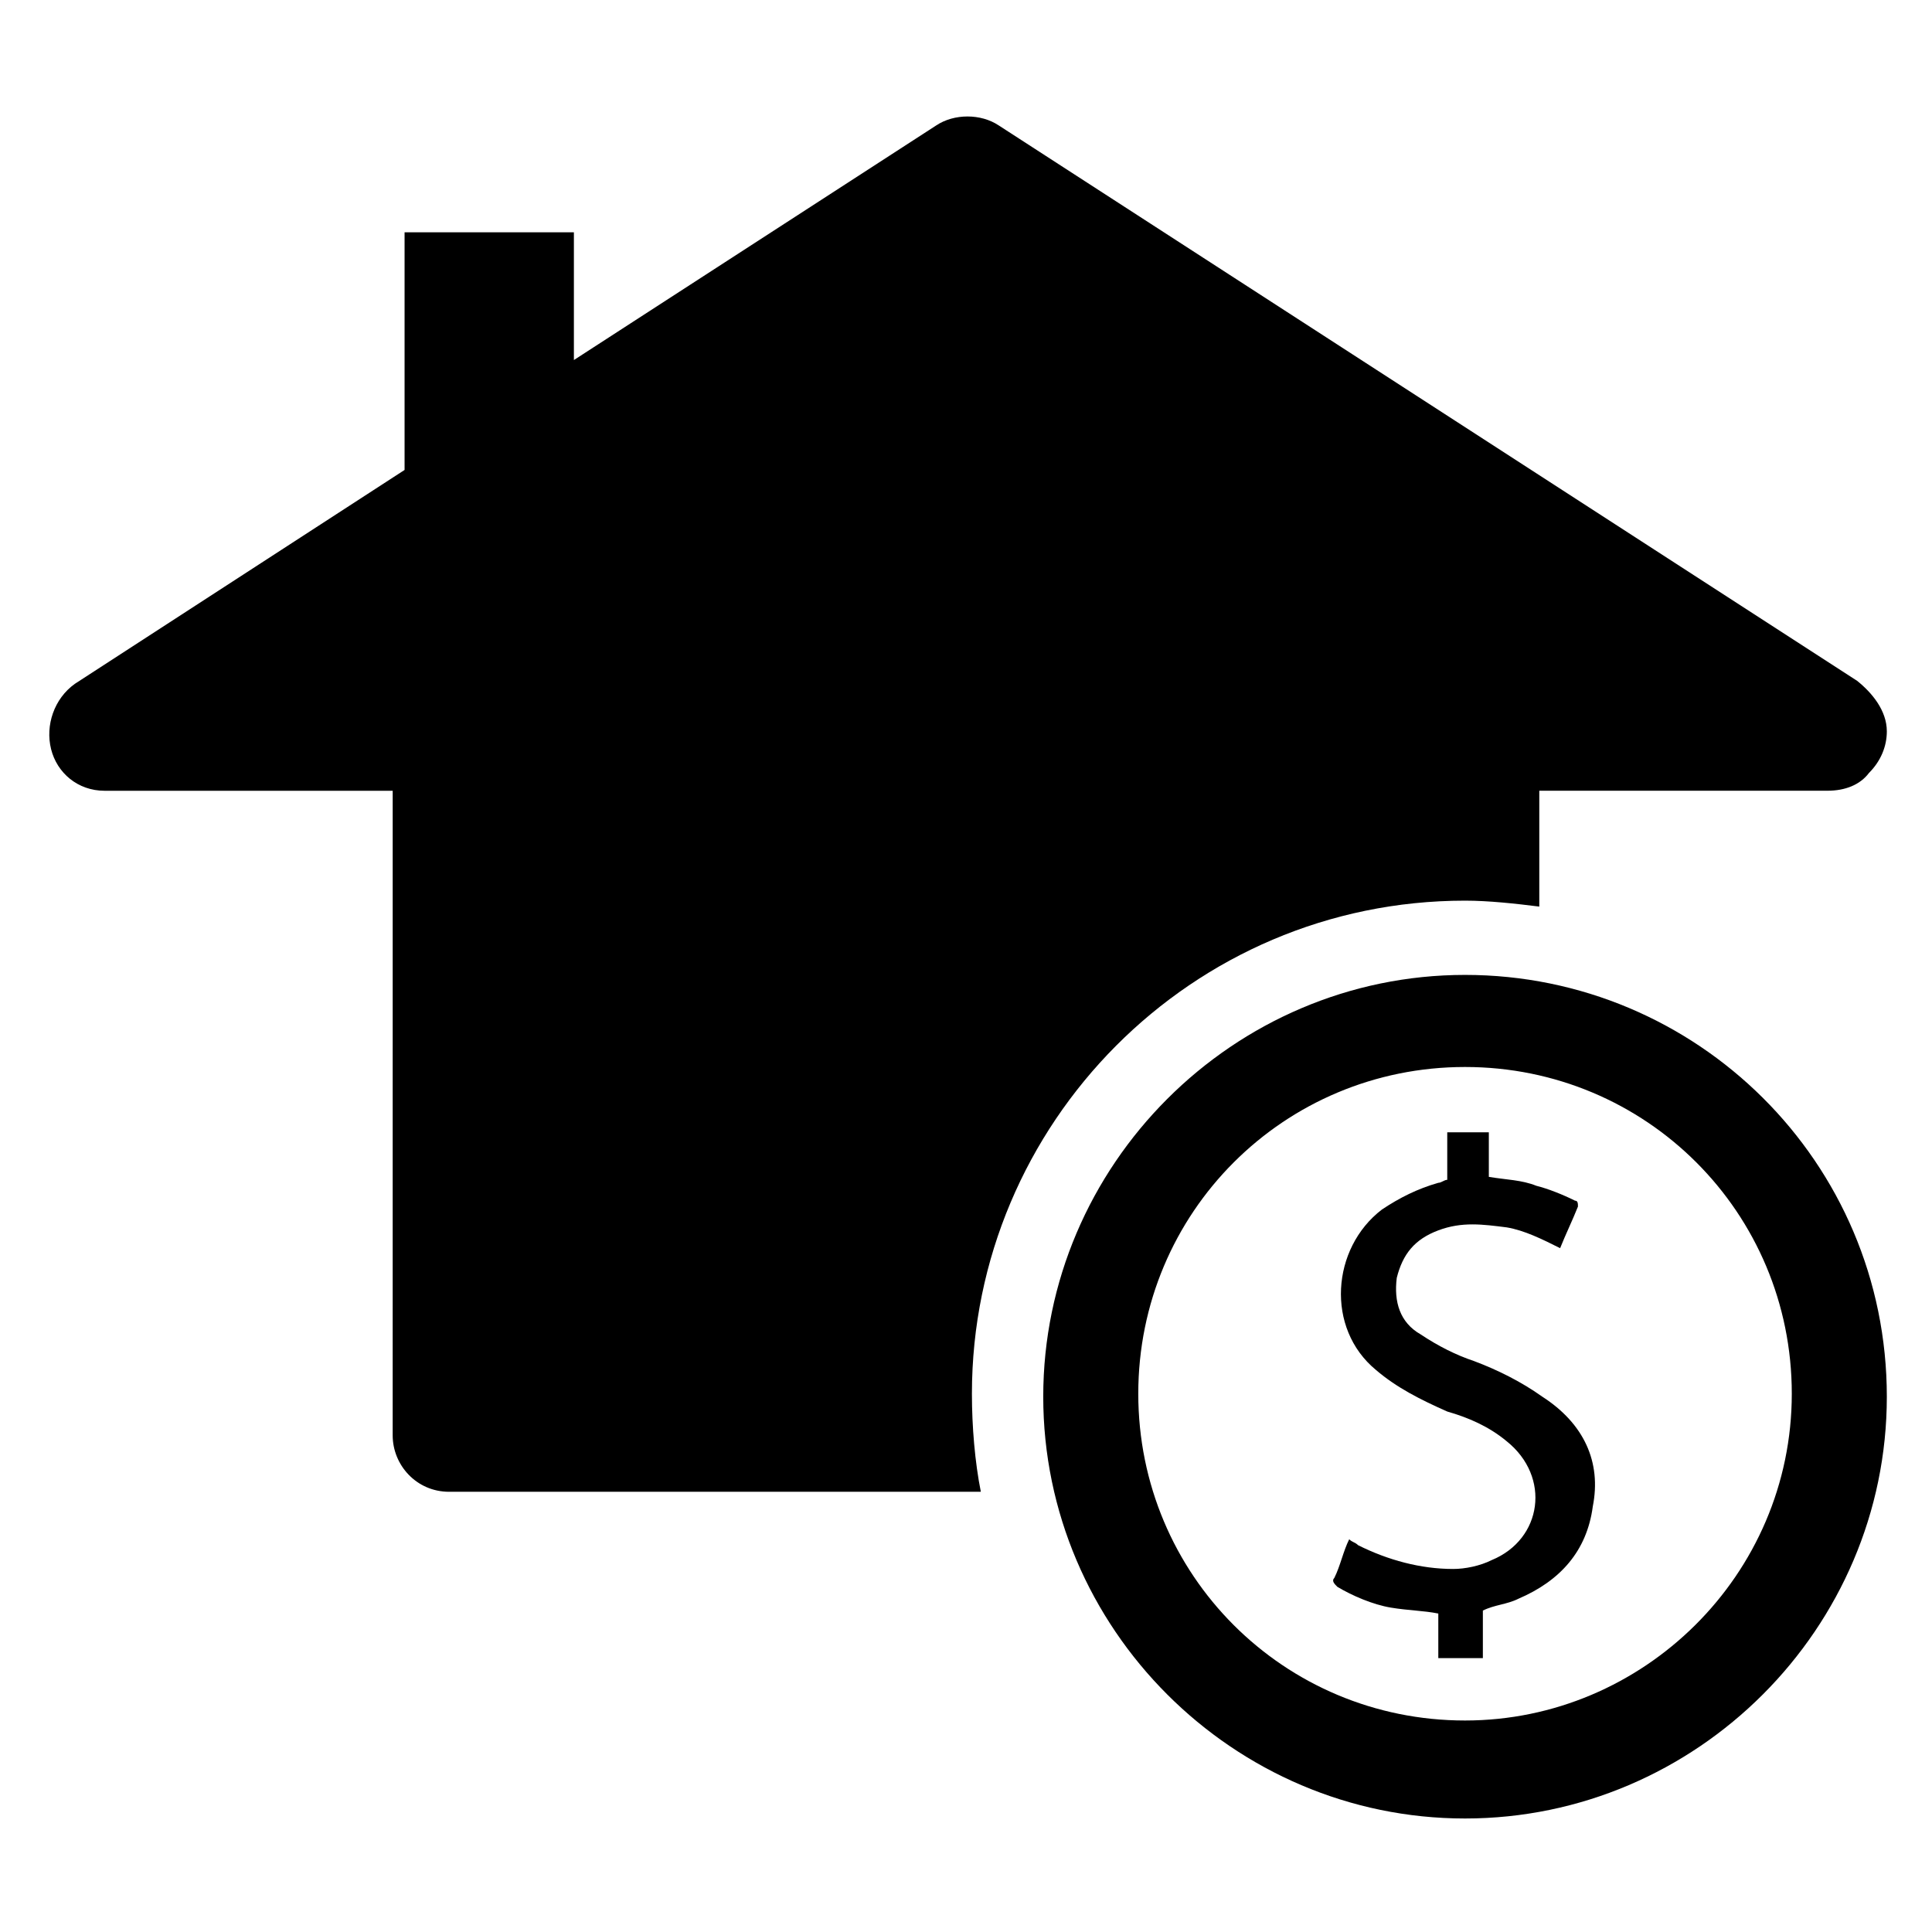 <?xml version="1.0" encoding="UTF-8"?>
<!-- Uploaded to: ICON Repo, www.svgrepo.com, Generator: ICON Repo Mixer Tools -->
<svg fill="#000000" width="800px" height="800px" version="1.1" viewBox="144 144 512 512" xmlns="http://www.w3.org/2000/svg">
 <g>
  <path d="m532.25 402.36c-61.402 0-111.78 50.383-111.78 111.78 0 61.402 50.383 111.78 111.78 111.78 61.402 0 111.78-50.383 111.78-111.78 0-62.188-50.383-111.78-111.78-111.78zm0 197.59c-48.02 0-86.594-38.574-86.594-86.594s38.574-86.594 86.594-86.594 86.594 38.574 86.594 86.594c-0.004 48.02-39.363 86.594-86.594 86.594z"/>
  <path d="m566.1 543.27c-1.574 11.809-8.66 19.68-19.68 24.402-3.148 1.574-6.297 1.574-9.445 3.148v12.594h-11.809v-11.809c-3.938-0.789-7.871-0.789-12.594-1.574-4.723-0.789-10.234-3.148-14.168-5.512-0.789-0.789-1.574-1.574-0.789-2.363 1.574-3.148 2.363-7.086 3.938-10.234 0.789 0.789 1.574 0.789 2.363 1.574 7.871 3.938 16.531 6.297 25.191 6.297 3.148 0 7.086-0.789 10.234-2.363 13.383-5.512 15.742-22.043 3.938-31.488-4.723-3.938-10.234-6.297-15.742-7.871-7.086-3.148-13.383-6.297-18.895-11.02-13.383-11.02-11.809-32.273 1.574-42.508 4.723-3.148 9.445-5.512 14.957-7.086 0.789 0 1.574-0.789 2.363-0.789v-12.594h11.02v11.809c4.723 0.789 8.66 0.789 12.594 2.363 3.148 0.789 7.086 2.363 10.234 3.938 0.789 0 0.789 0.789 0.789 1.574-1.574 3.938-3.148 7.086-4.723 11.02-4.723-2.363-9.445-4.723-14.168-5.512-6.297-0.789-11.809-1.574-18.105 0.789-6.297 2.363-9.445 6.297-11.02 12.594-0.789 6.297 0.789 11.809 6.297 14.957 4.723 3.148 9.445 5.512 14.168 7.086 6.297 2.363 12.594 5.512 18.105 9.445 11.012 7.09 15.734 17.324 13.371 29.133z"/>
  <path d="m644.03 337.81c0 3.938-1.574 7.871-4.723 11.02-2.363 3.148-6.297 4.723-11.02 4.723h-76.359v30.703c-6.297-0.789-13.383-1.574-19.68-1.574-72.422 0-130.68 59.039-130.68 130.68 0 8.66 0.789 18.105 2.363 25.977h-140.91c-8.66 0-14.957-7.086-14.957-14.957l0.004-170.82h-76.359c-7.086 0-12.594-4.723-14.168-11.02s0.789-13.383 6.297-17.32l87.379-56.68v-62.977h44.871v33.852l96.039-62.188c4.723-3.148 11.809-3.148 16.531 0l227.5 147.2c3.934 3.148 7.871 7.875 7.871 13.383z"/>
 </g>
</svg>